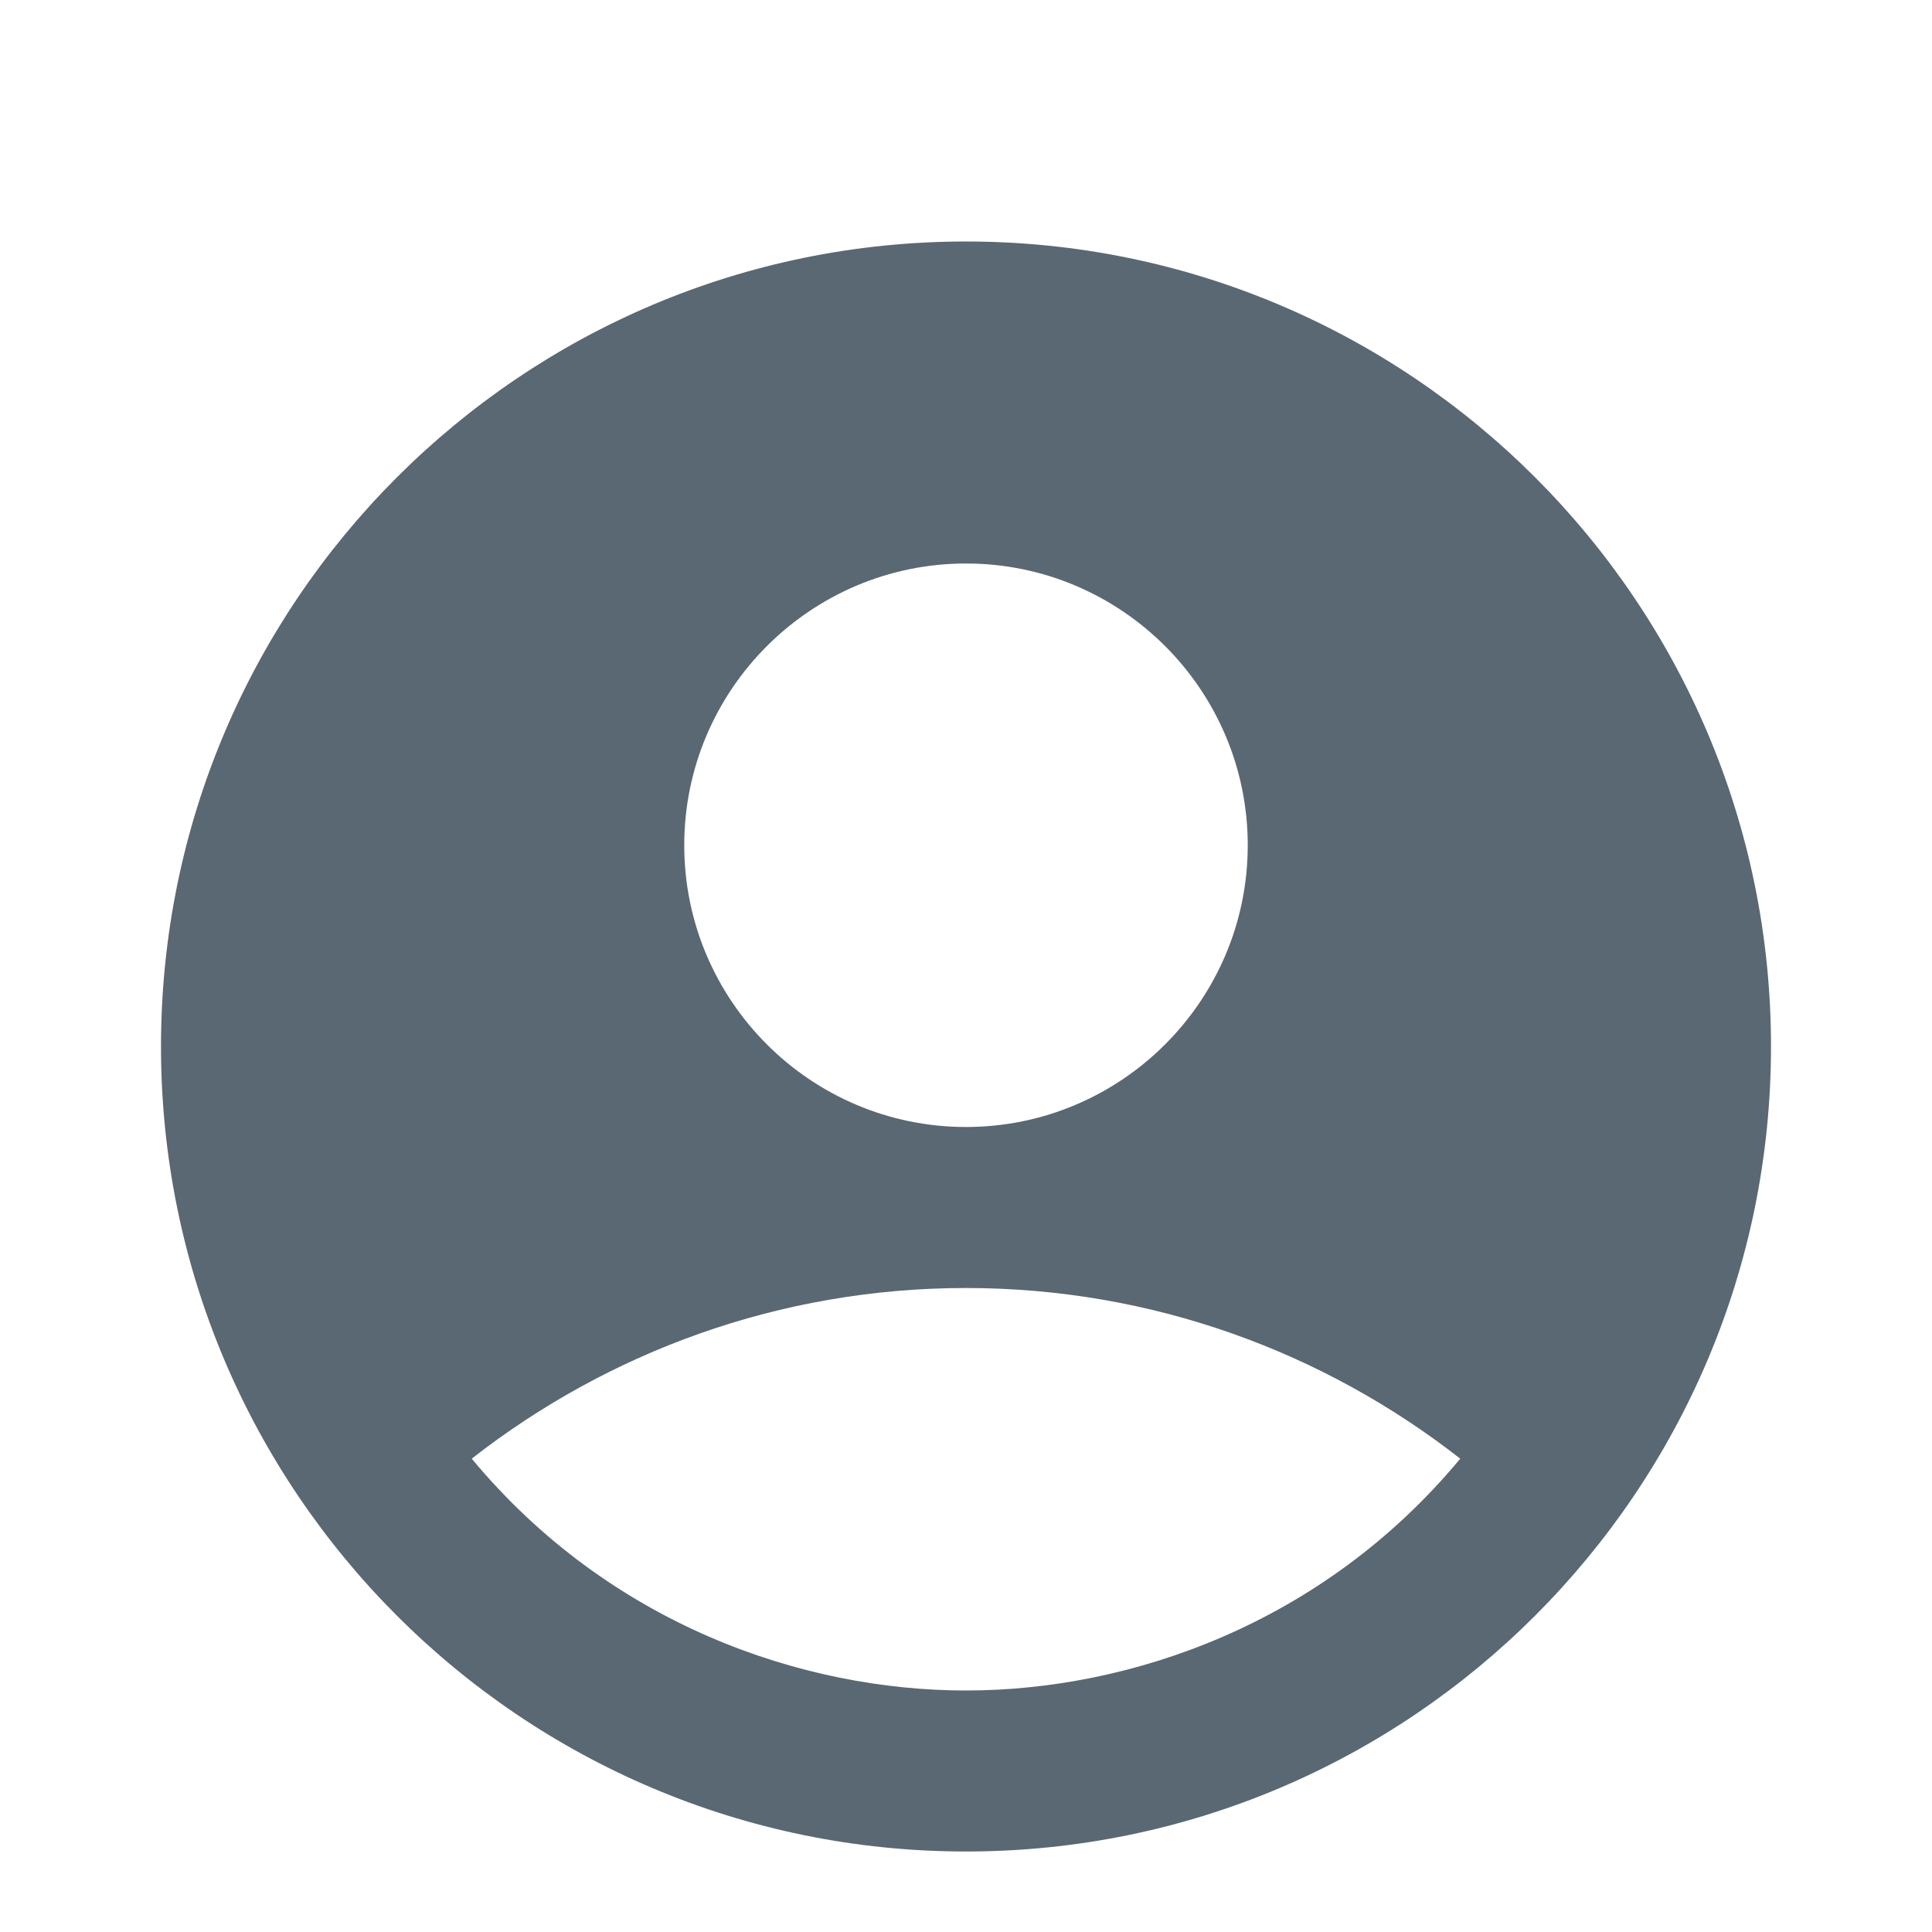 <?xml version="1.0" encoding="UTF-8"?>
<svg width="24px" height="24px" viewBox="0 0 24 24" version="1.1" xmlns="http://www.w3.org/2000/svg" xmlns:xlink="http://www.w3.org/1999/xlink">
    <title>account_circle_black_24dp (2)</title>
    <g id="ROI-Calculator" stroke="none" stroke-width="1" fill="none" fill-rule="evenodd">
        <g id="op1-2" transform="translate(-279, -605)">
            <g id="Page"></g>
            <g id="account_circle_black_24dp-(2)" transform="translate(279, 605)">
                <rect id="Rectangle" x="0" y="0" width="24" height="24"></rect>
                <path d="M12,3 C6.48,3 2,7.48 2,13 C2,18.52 6.48,23 12,23 C17.52,23 22,18.52 22,13 C22,7.48 17.52,3 12,3 Z M12,7 C13.93,7 15.5,8.57 15.5,10.5 C15.5,12.43 13.93,14 12,14 C10.07,14 8.5,12.43 8.5,10.5 C8.5,8.57 10.07,7 12,7 Z M12,21 C9.97,21 7.57,20.18 5.86,18.12 C7.55,16.8 9.68,16 12,16 C14.32,16 16.45,16.8 18.14,18.12 C16.43,20.18 14.03,21 12,21 Z" id="Shape" fill="#596872" fill-rule="nonzero"></path>
            </g>
        </g>
    </g>
</svg>